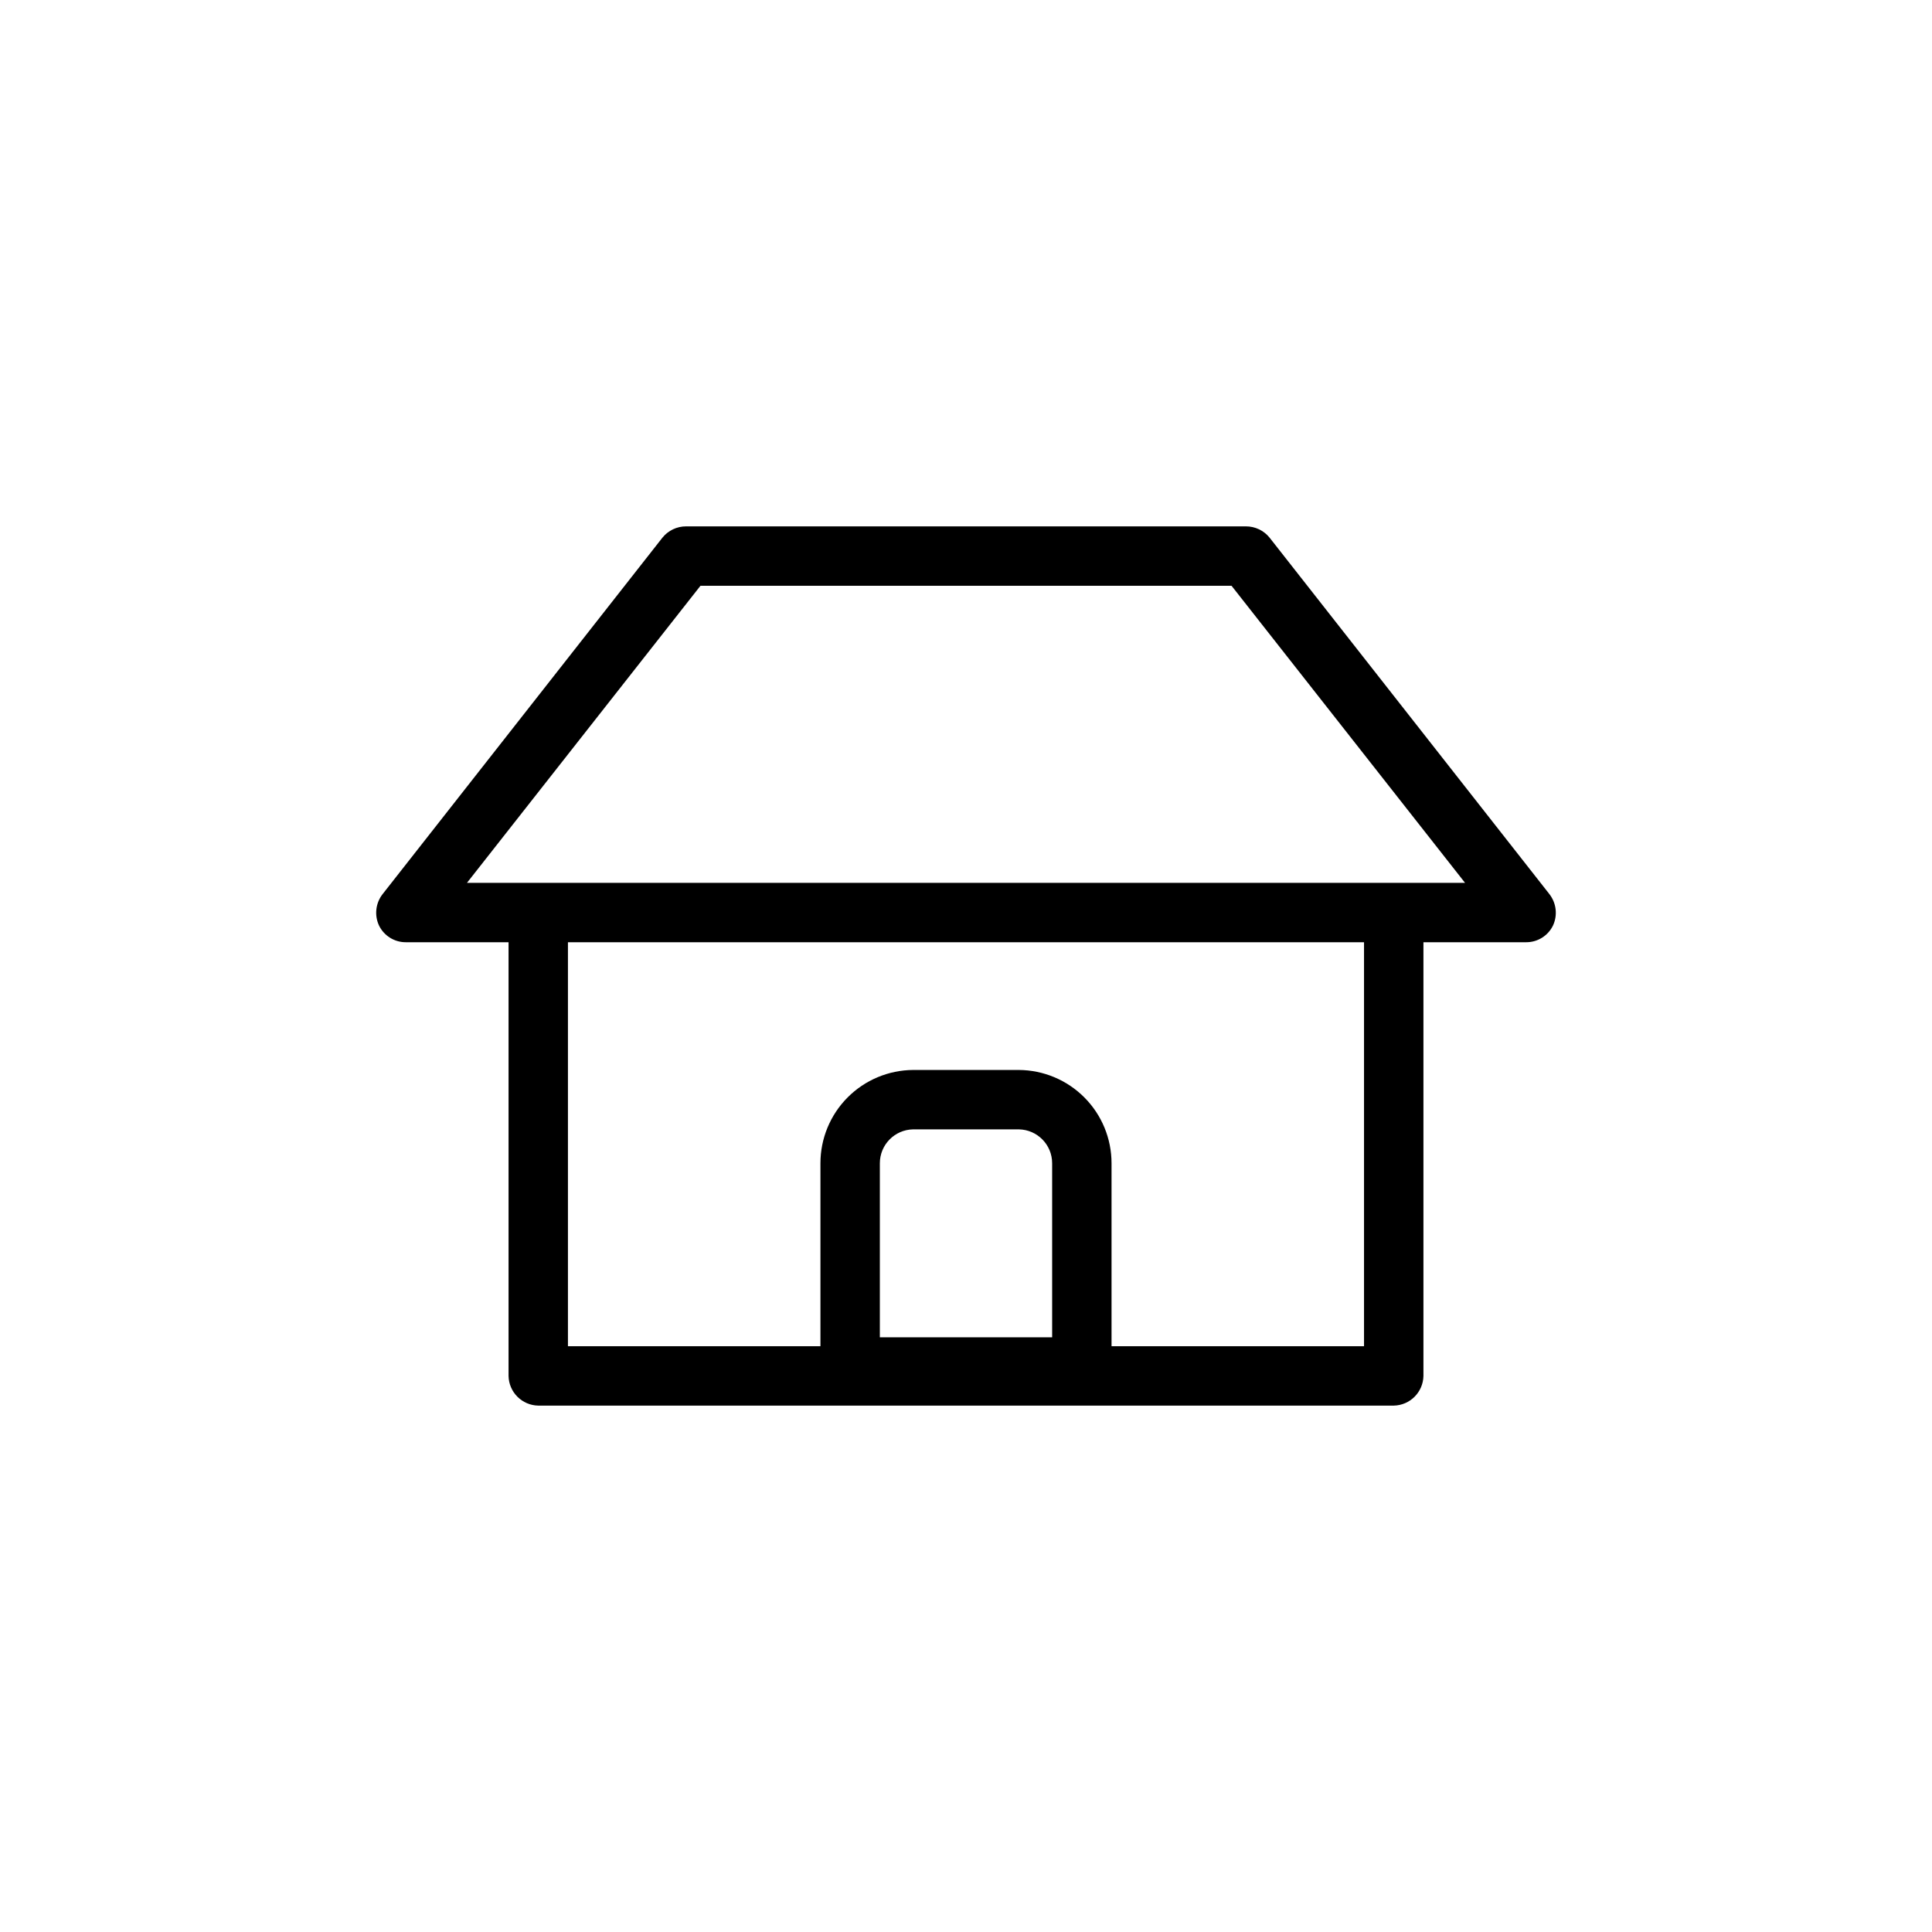 <?xml version="1.0" encoding="UTF-8"?>
<!-- The Best Svg Icon site in the world: iconSvg.co, Visit us! https://iconsvg.co -->
<svg fill="#000000" width="800px" height="800px" version="1.1" viewBox="144 144 512 512" xmlns="http://www.w3.org/2000/svg">
 <path d="m554.61 380.95-74.156-94.465c-1.531-1.906-3.852-3.004-6.297-2.992h-148.31c-2.445-0.012-4.762 1.086-6.297 2.992l-74.156 94.465c-1.859 2.383-2.223 5.606-0.941 8.344 1.324 2.703 4.074 4.414 7.082 4.406h27.238v114.93c0.082 4.312 3.559 7.789 7.871 7.871h226.71c4.312-0.082 7.789-3.559 7.871-7.871v-114.93h27.238c3.012 0.008 5.762-1.703 7.086-4.406 1.281-2.738 0.914-5.961-0.945-8.344zm-177.44 117.45v-46.129c0-4.894 3.922-8.891 8.816-8.977h28.027c4.894 0.086 8.816 4.082 8.816 8.977v46.129zm128.31 2.363h-66.91v-48.492c0-6.527-2.582-12.793-7.184-17.422-4.602-4.633-10.848-7.254-17.375-7.297h-28.027c-6.527 0.043-12.773 2.664-17.375 7.297-4.602 4.629-7.184 10.895-7.184 17.422v48.492h-66.914v-107.06h210.97zm7.871-122.8h-245.6l61.875-78.719h140.75l61.875 78.719z"/>
</svg>